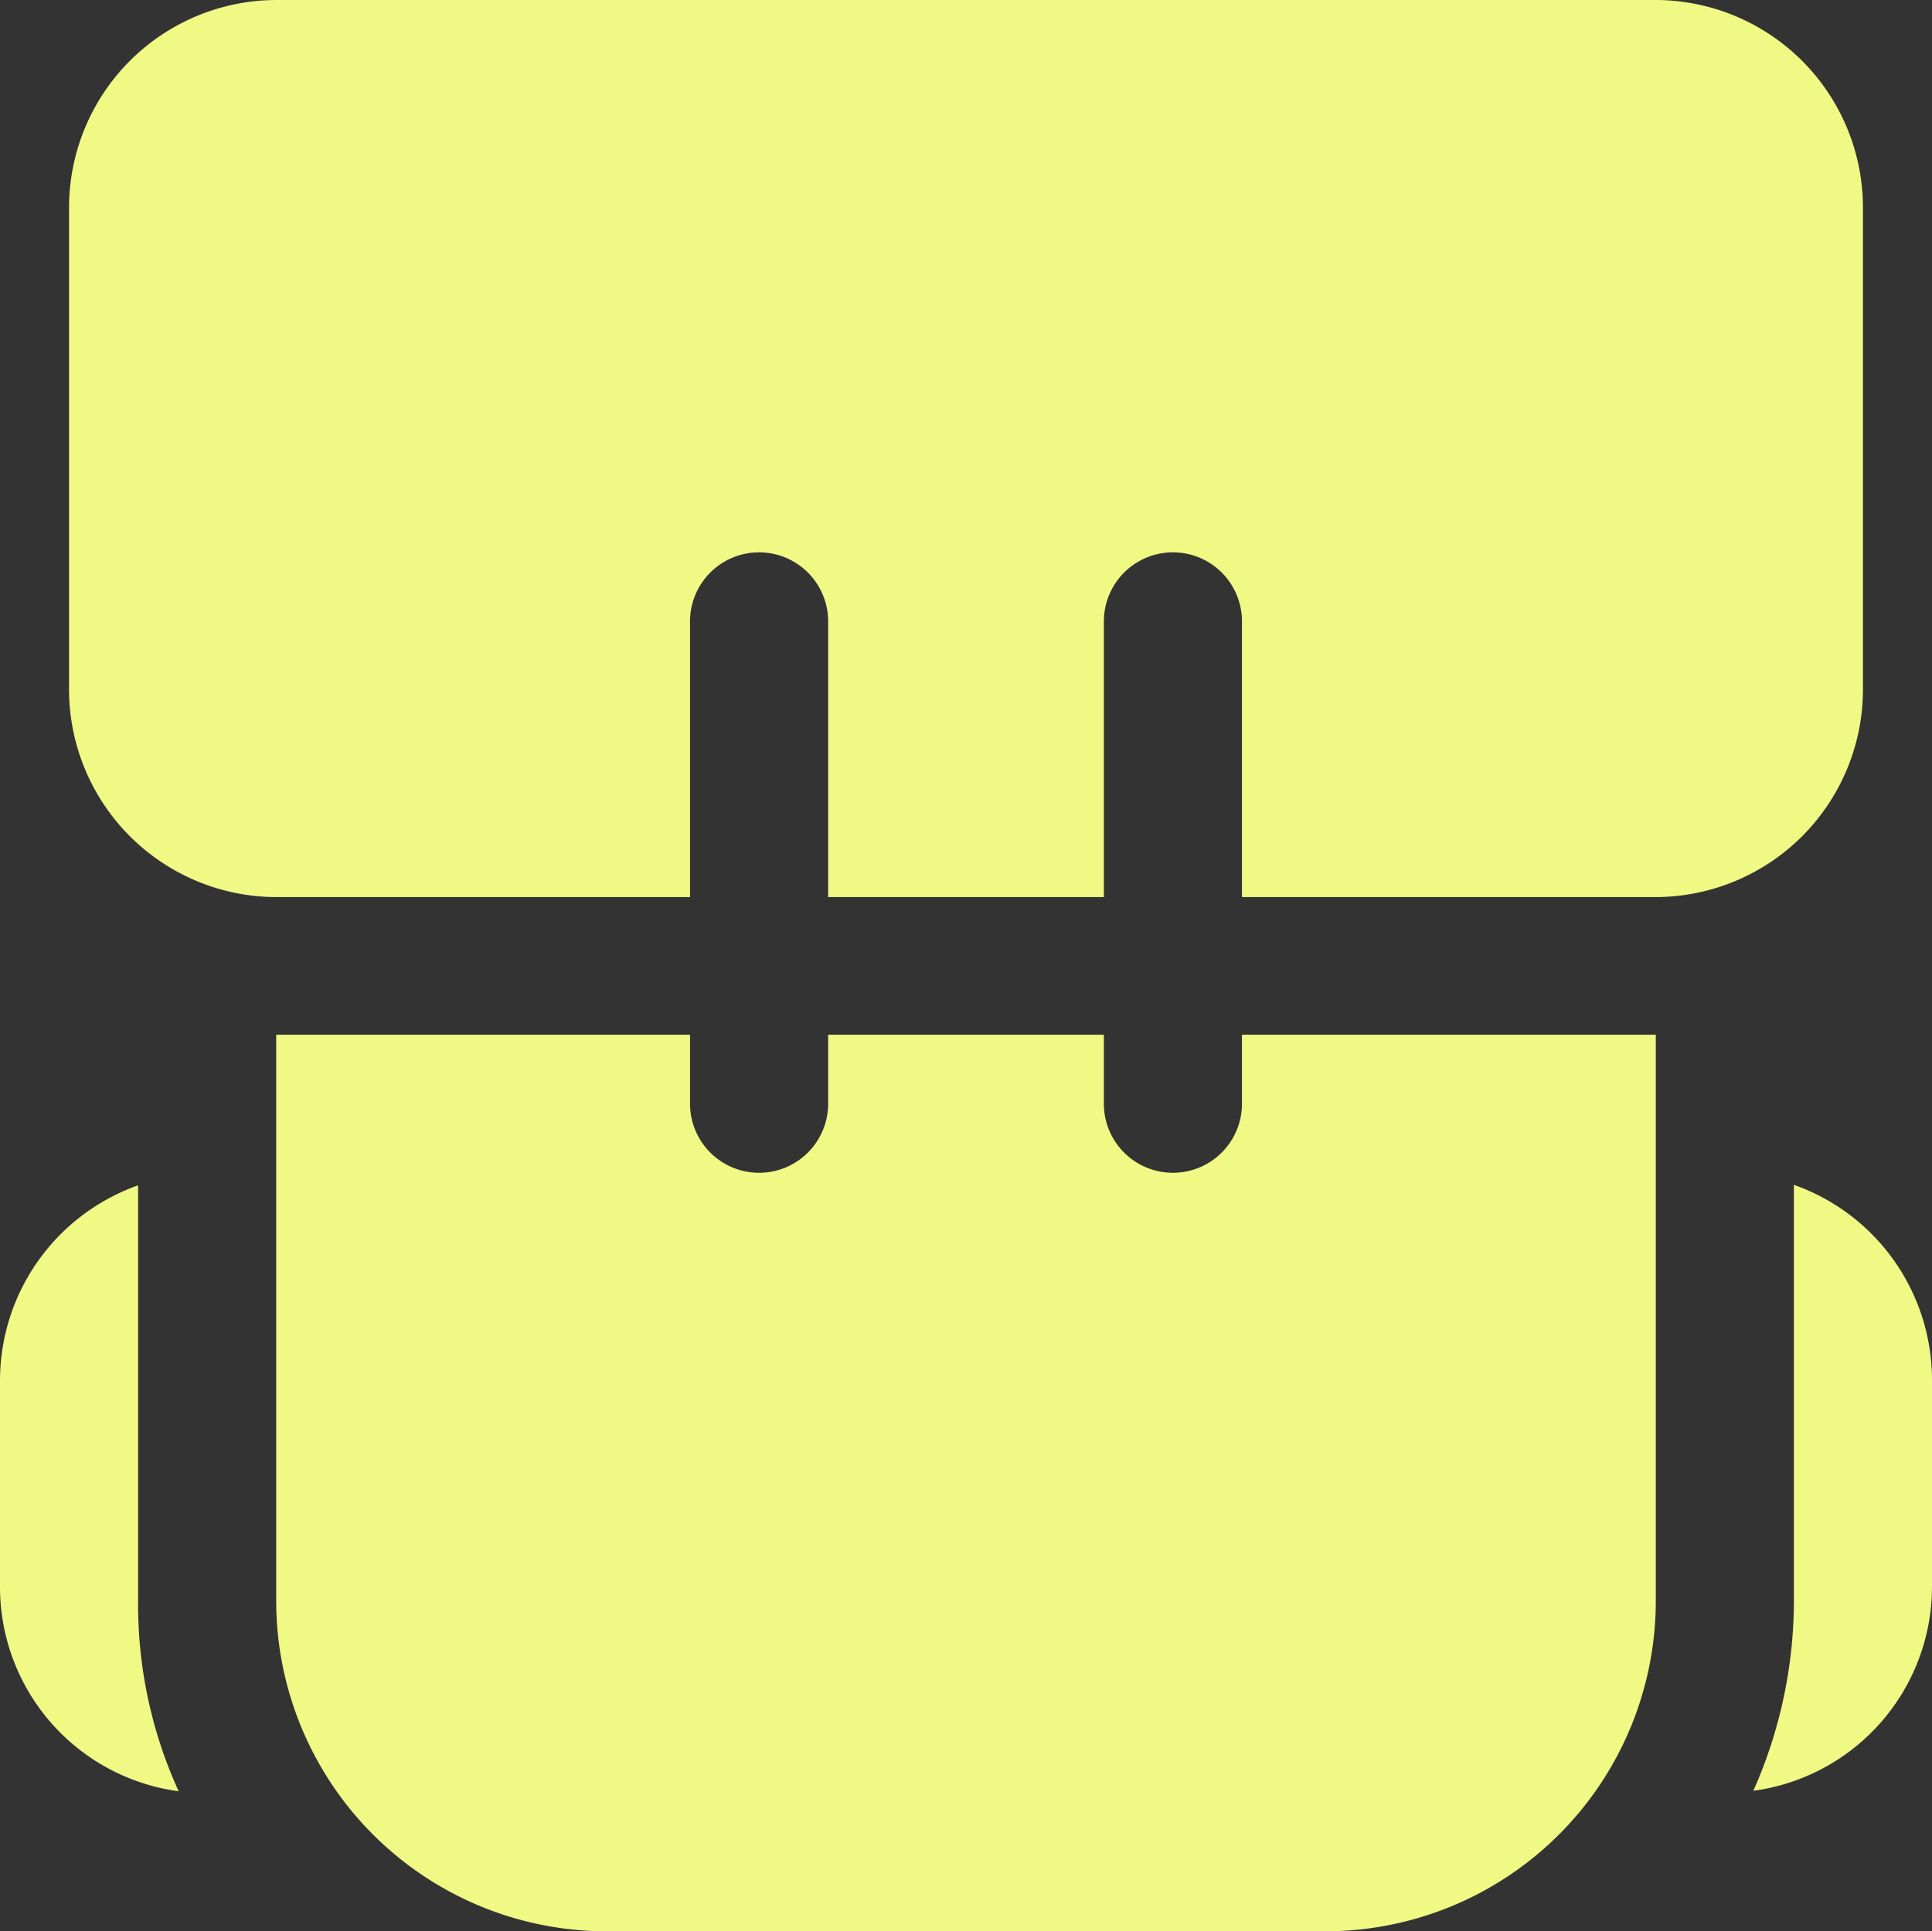 <svg viewBox="0 0 177.982 177.938" xmlns="http://www.w3.org/2000/svg">
  <rect x="0" y="0" width="177.982" height="177.938" fill="#333333" stroke="none"/>
  <defs>
    <style>
      .cls-1 {
        fill: #f0f984;
      }
    </style>
  </defs>
  <title>Icon (2)</title>
  <g data-name="Layer 2" id="Layer_2">
    <g data-name="Layer 1" id="Layer_1-2">
      <g id="Icon">
        <path d="M171.621,63.568V19.084A19.137,19.137,0,0,0,152.537,0H25.445A19.137,19.137,0,0,0,6.361,19.084V63.568A19.137,19.137,0,0,0,25.445,82.652H63.568V57.252a6.361,6.361,0,1,1,12.723,0V82.652h25.401V57.252a6.361,6.361,0,0,1,12.723,0V82.652h38.123A19.137,19.137,0,0,0,171.621,63.568Z" class="cls-1"></path>
        <path d="M114.414,101.691a6.361,6.361,0,0,1-12.723,0V95.33H76.291v6.361a6.361,6.361,0,1,1-12.723,0V95.33H25.445v52.18a30.442,30.442,0,0,0,30.427,30.427H122.11A30.442,30.442,0,0,0,152.537,147.51V95.33H114.414Z" class="cls-1"></path>
        <path d="M165.26,109.209V147.51a43.169,43.169,0,0,1-3.737,17.482,18.991,18.991,0,0,0,16.459-18.817V127.092A19.076,19.076,0,0,0,165.26,109.165Z" class="cls-1"></path>
        <path d="M12.723,109.209A19.094,19.094,0,0,0,0,127.136V146.22a18.991,18.991,0,0,0,16.459,18.817,41.455,41.455,0,0,1-3.737-17.482V109.209Z" class="cls-1"></path>
      </g>
    </g>
  </g>
</svg>
